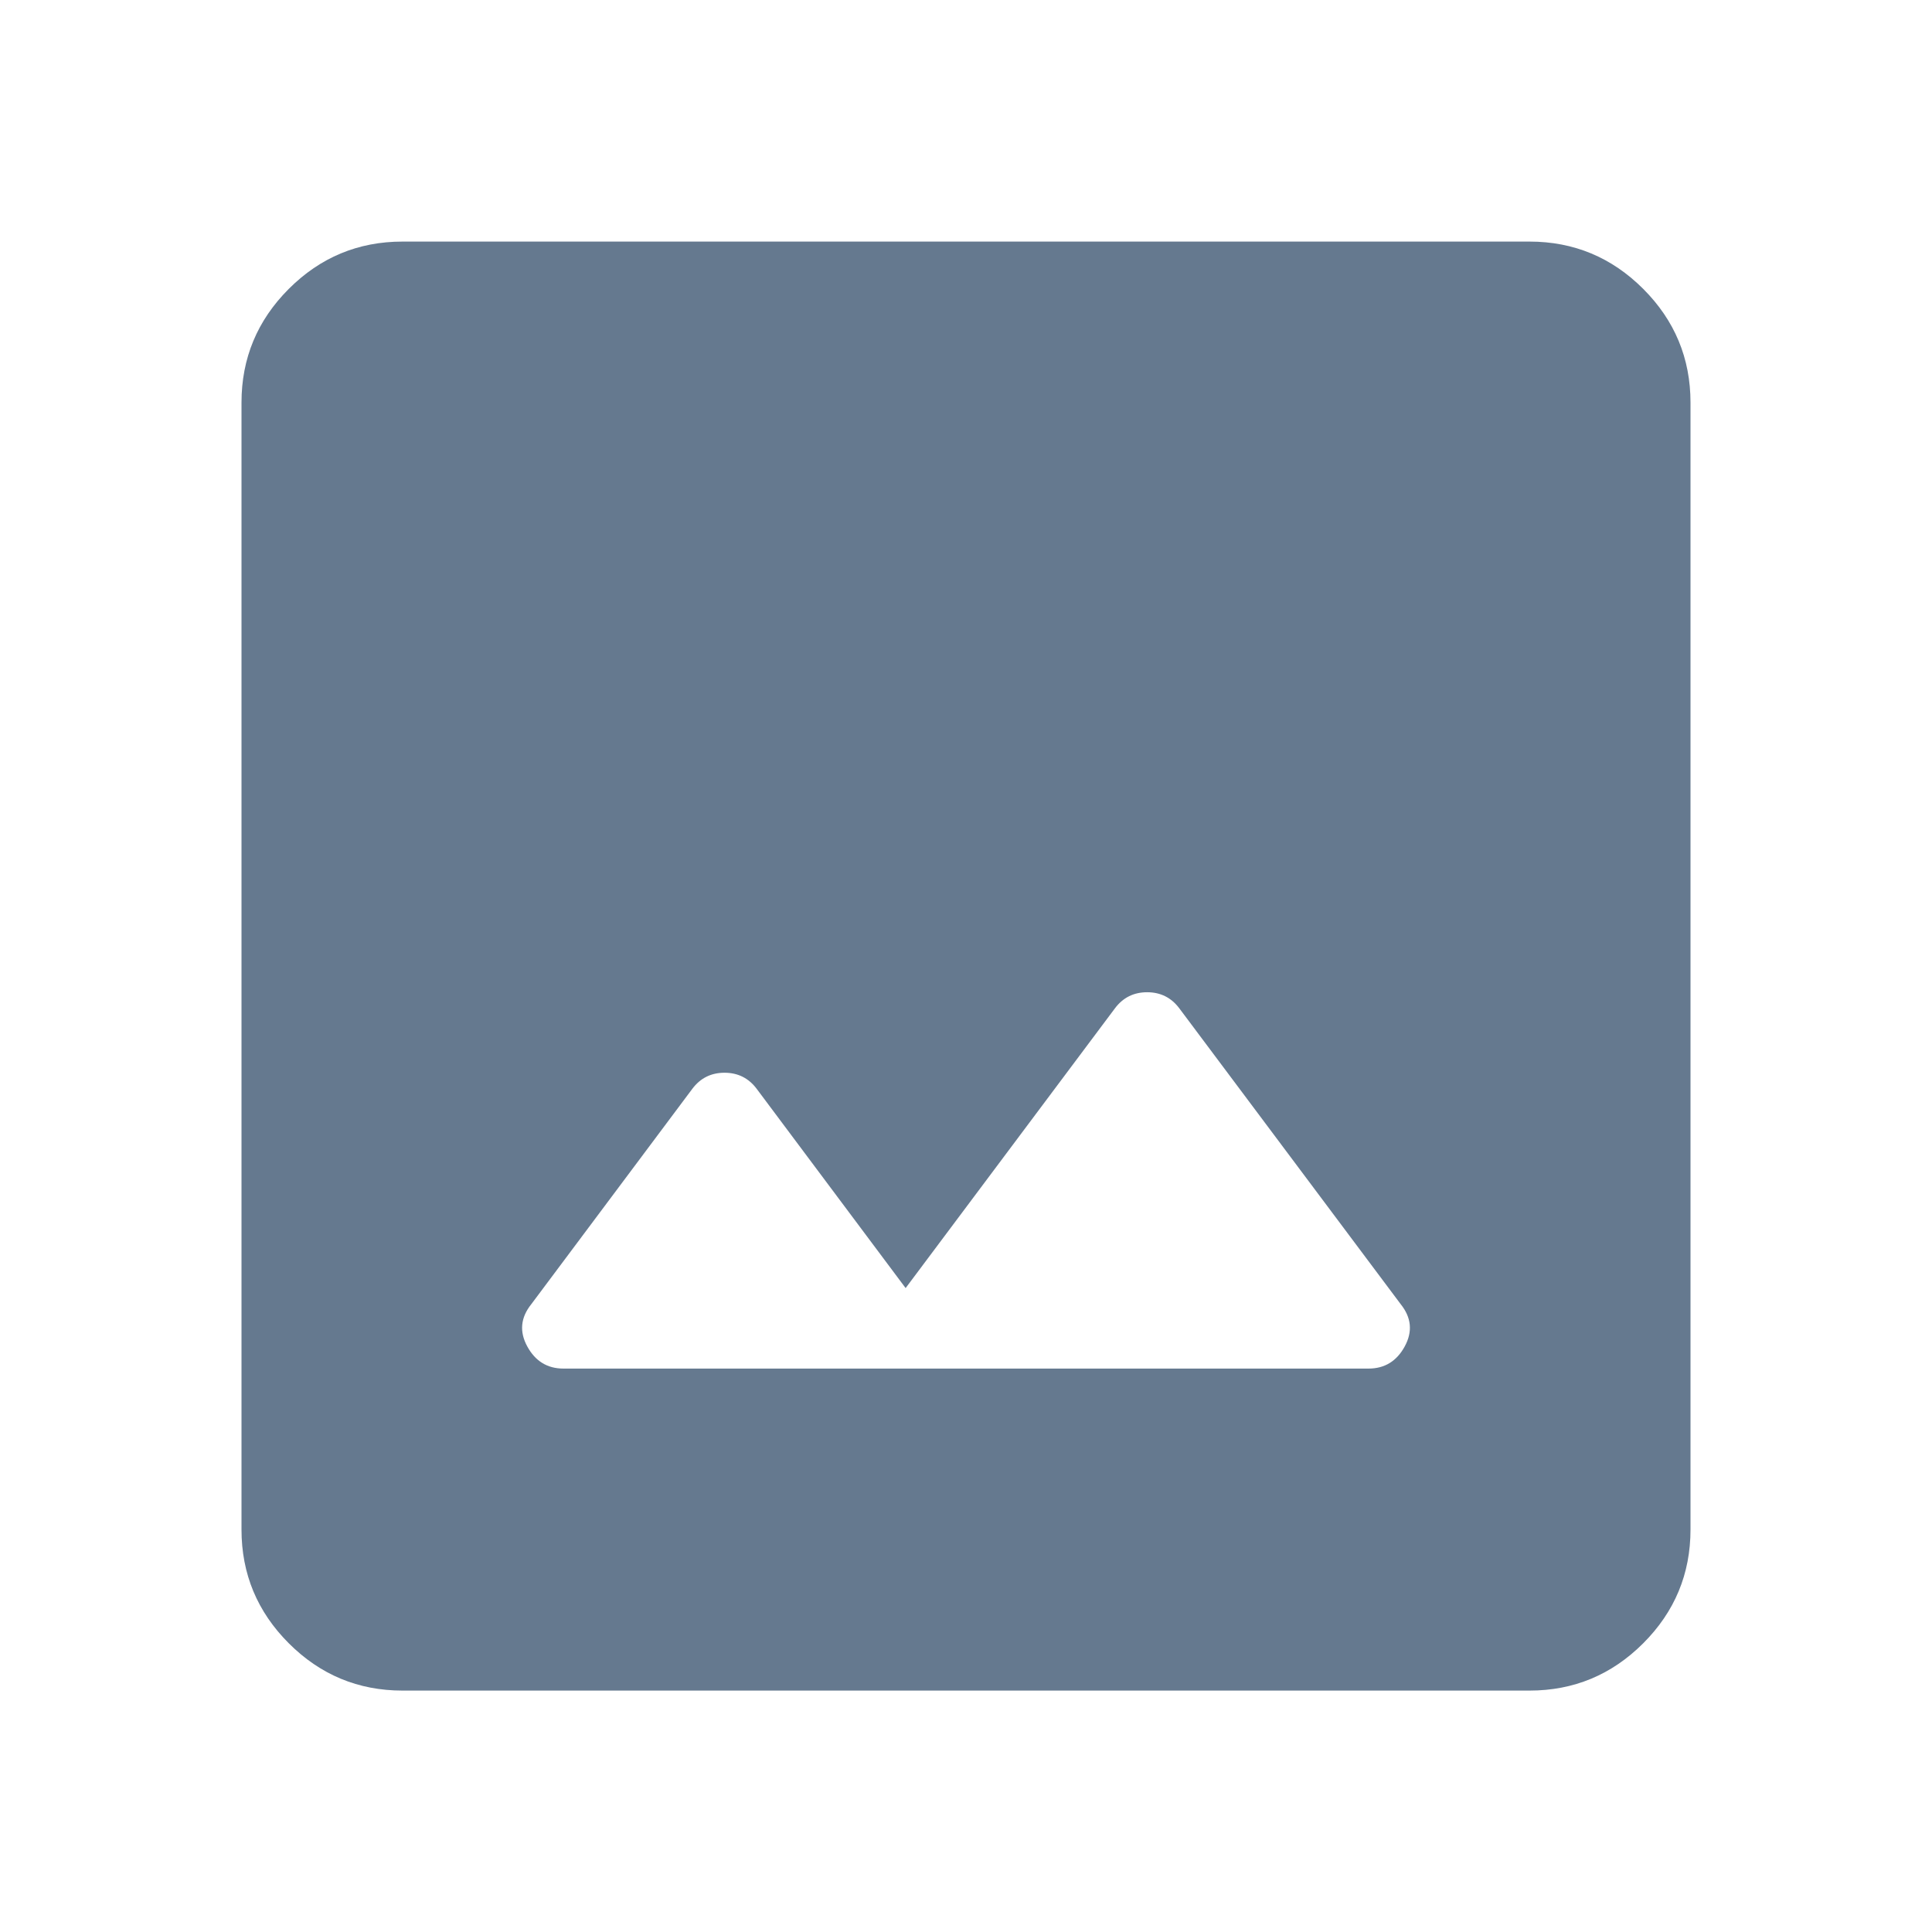 <svg width="48" height="48" viewBox="0 0 48 48" fill="none" xmlns="http://www.w3.org/2000/svg">
<path d="M10 42.002C8.9 42.002 7.958 41.61 7.175 40.827C6.392 40.044 6 39.102 6 38.002V10.002C6 8.902 6.392 7.96 7.175 7.177C7.958 6.394 8.9 6.002 10 6.002H38C39.1 6.002 40.042 6.394 40.825 7.177C41.608 7.96 42 8.902 42 10.002V38.002C42 39.102 41.608 40.044 40.825 40.827C40.042 41.61 39.1 42.002 38 42.002H10ZM14 34.002H34C34.4 34.002 34.7 33.819 34.9 33.452C35.1 33.085 35.067 32.735 34.8 32.402L29.3 25.052C29.1 24.785 28.833 24.652 28.5 24.652C28.167 24.652 27.9 24.785 27.7 25.052L22.5 32.002L18.8 27.052C18.6 26.785 18.333 26.652 18 26.652C17.667 26.652 17.4 26.785 17.2 27.052L13.2 32.402C12.933 32.735 12.9 33.085 13.1 33.452C13.3 33.819 13.6 34.002 14 34.002Z" fill="#65798F"/>
</svg>
